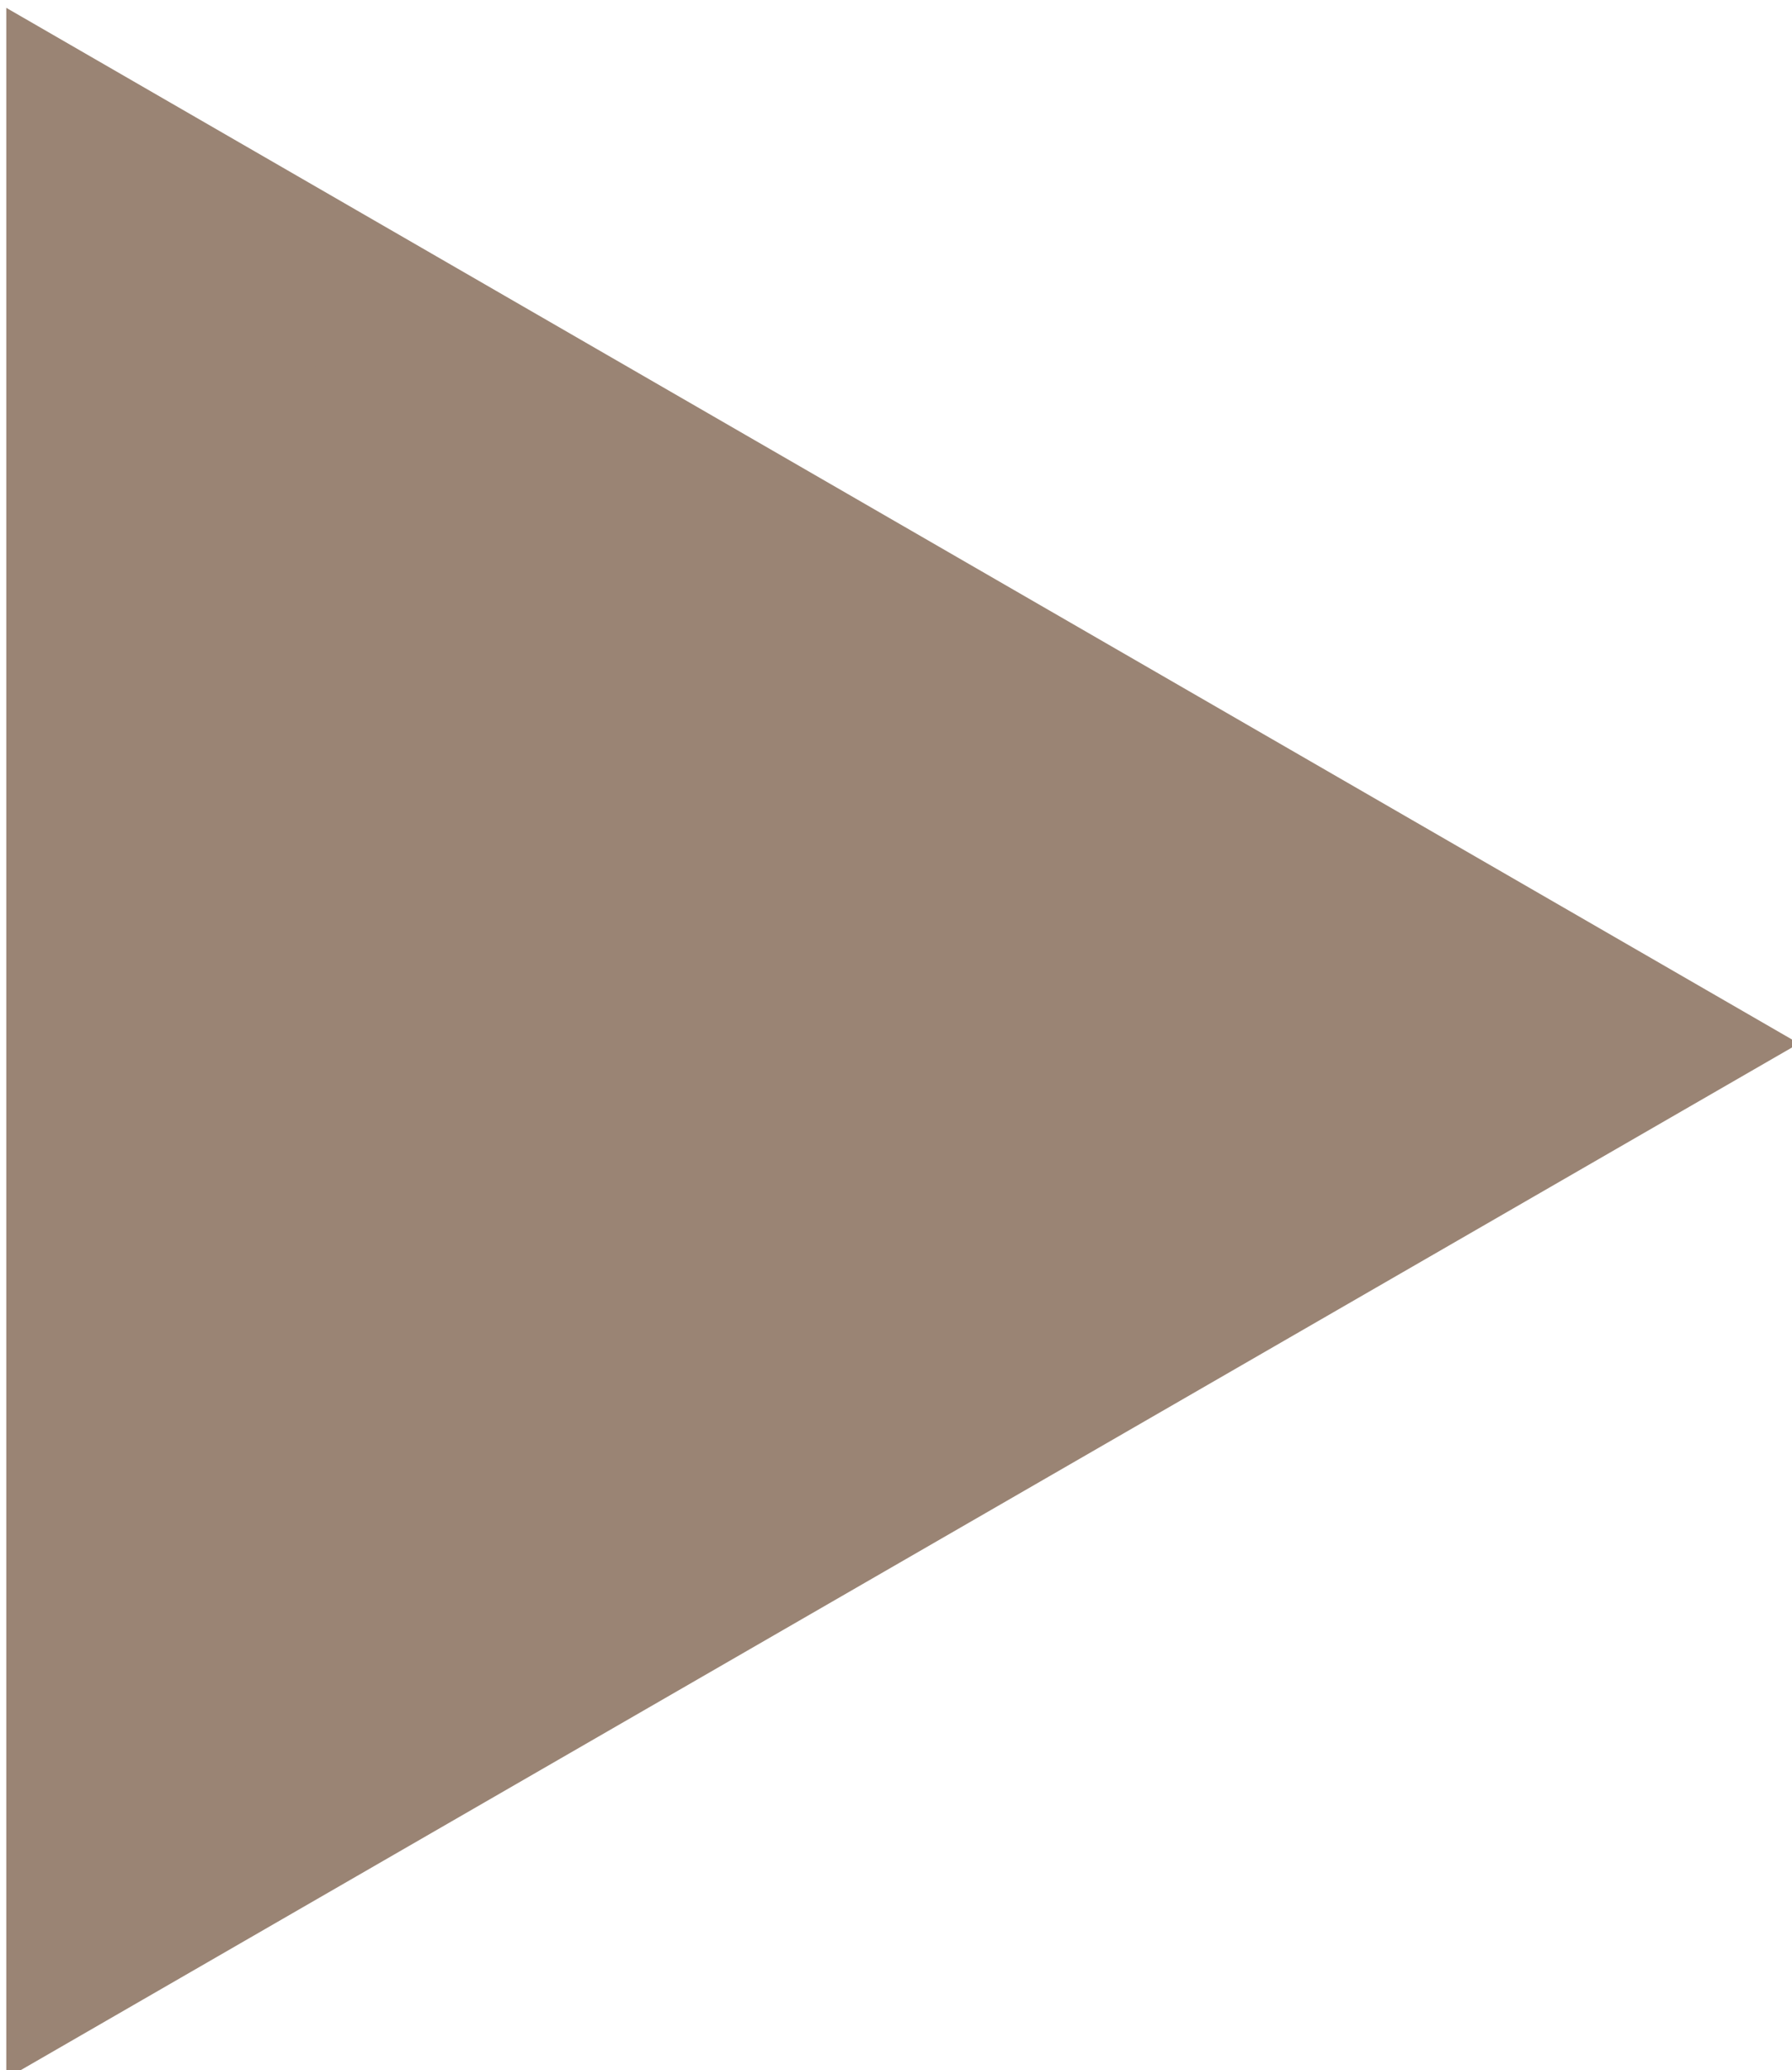 <?xml version="1.0" encoding="UTF-8" standalone="no"?>
<svg
   xmlns:dc="http://purl.org/dc/elements/1.1/"
   xmlns:cc="http://creativecommons.org/ns#"
   xmlns:rdf="http://www.w3.org/1999/02/22-rdf-syntax-ns#"
   xmlns:svg="http://www.w3.org/2000/svg"
   xmlns="http://www.w3.org/2000/svg"
   xmlns:sodipodi="http://sodipodi.sourceforge.net/DTD/sodipodi-0.dtd"
   xmlns:inkscape="http://www.inkscape.org/namespaces/inkscape"
   width="12.989"
   height="15"
   viewBox="0 0 3.437 3.969"
   version="1.1"
   id="svg8"
   inkscape:version="0.92.1 r15371"
   sodipodi:docname="drawing.svg">
  <defs
     id="defs2" />
  <sodipodi:namedview
     id="base"
     pagecolor="#ffffff"
     bordercolor="#666666"
     borderopacity="1.0"
     inkscape:pageopacity="0.0"
     inkscape:pageshadow="2"
     inkscape:zoom="10.3"
     inkscape:cx="-6.5533981"
     inkscape:cy="7.4723115"
     inkscape:document-units="mm"
     inkscape:current-layer="layer1"
     showgrid="true"
     inkscape:window-width="1280"
     inkscape:window-height="657"
     inkscape:window-x="-8"
     inkscape:window-y="-8"
     inkscape:window-maximized="1"
     units="px"
     showguides="false">
    <inkscape:grid
       type="xygrid"
       id="grid5247" />
  </sodipodi:namedview>
  <g
     inkscape:label="Layer 1"
     inkscape:groupmode="layer"
     id="layer1"
     transform="translate(0,-293.031)">
    <path
       sodipodi:type="star"
       style="opacity:1;fill:#9a8474;fill-opacity:1;stroke:#9a8474;stroke-width:0.265;stroke-opacity:1"
       id="path5239"
       sodipodi:sides="3"
       sodipodi:cx="39.744675"
       sodipodi:cy="72.211884"
       sodipodi:r1="1.7707655"
       sodipodi:r2="0.88538271"
       sodipodi:arg1="2.0943951"
       sodipodi:arg2="3.1415927"
       inkscape:flatsided="true"
       inkscape:rounded="0"
       inkscape:randomized="0"
       d="m 38.859,73.745 0,-3.067 2.656,1.534 z"
       inkscape:transform-center-x="-0.49832022"
       transform="matrix(1.126,0,0,1.126,-43.594,213.721)"
       inkscape:transform-center-y="-1.1840492e-005" />
  </g>
</svg>
<!-- Created with Inkscape (http://www.inkscape.org/) -->

